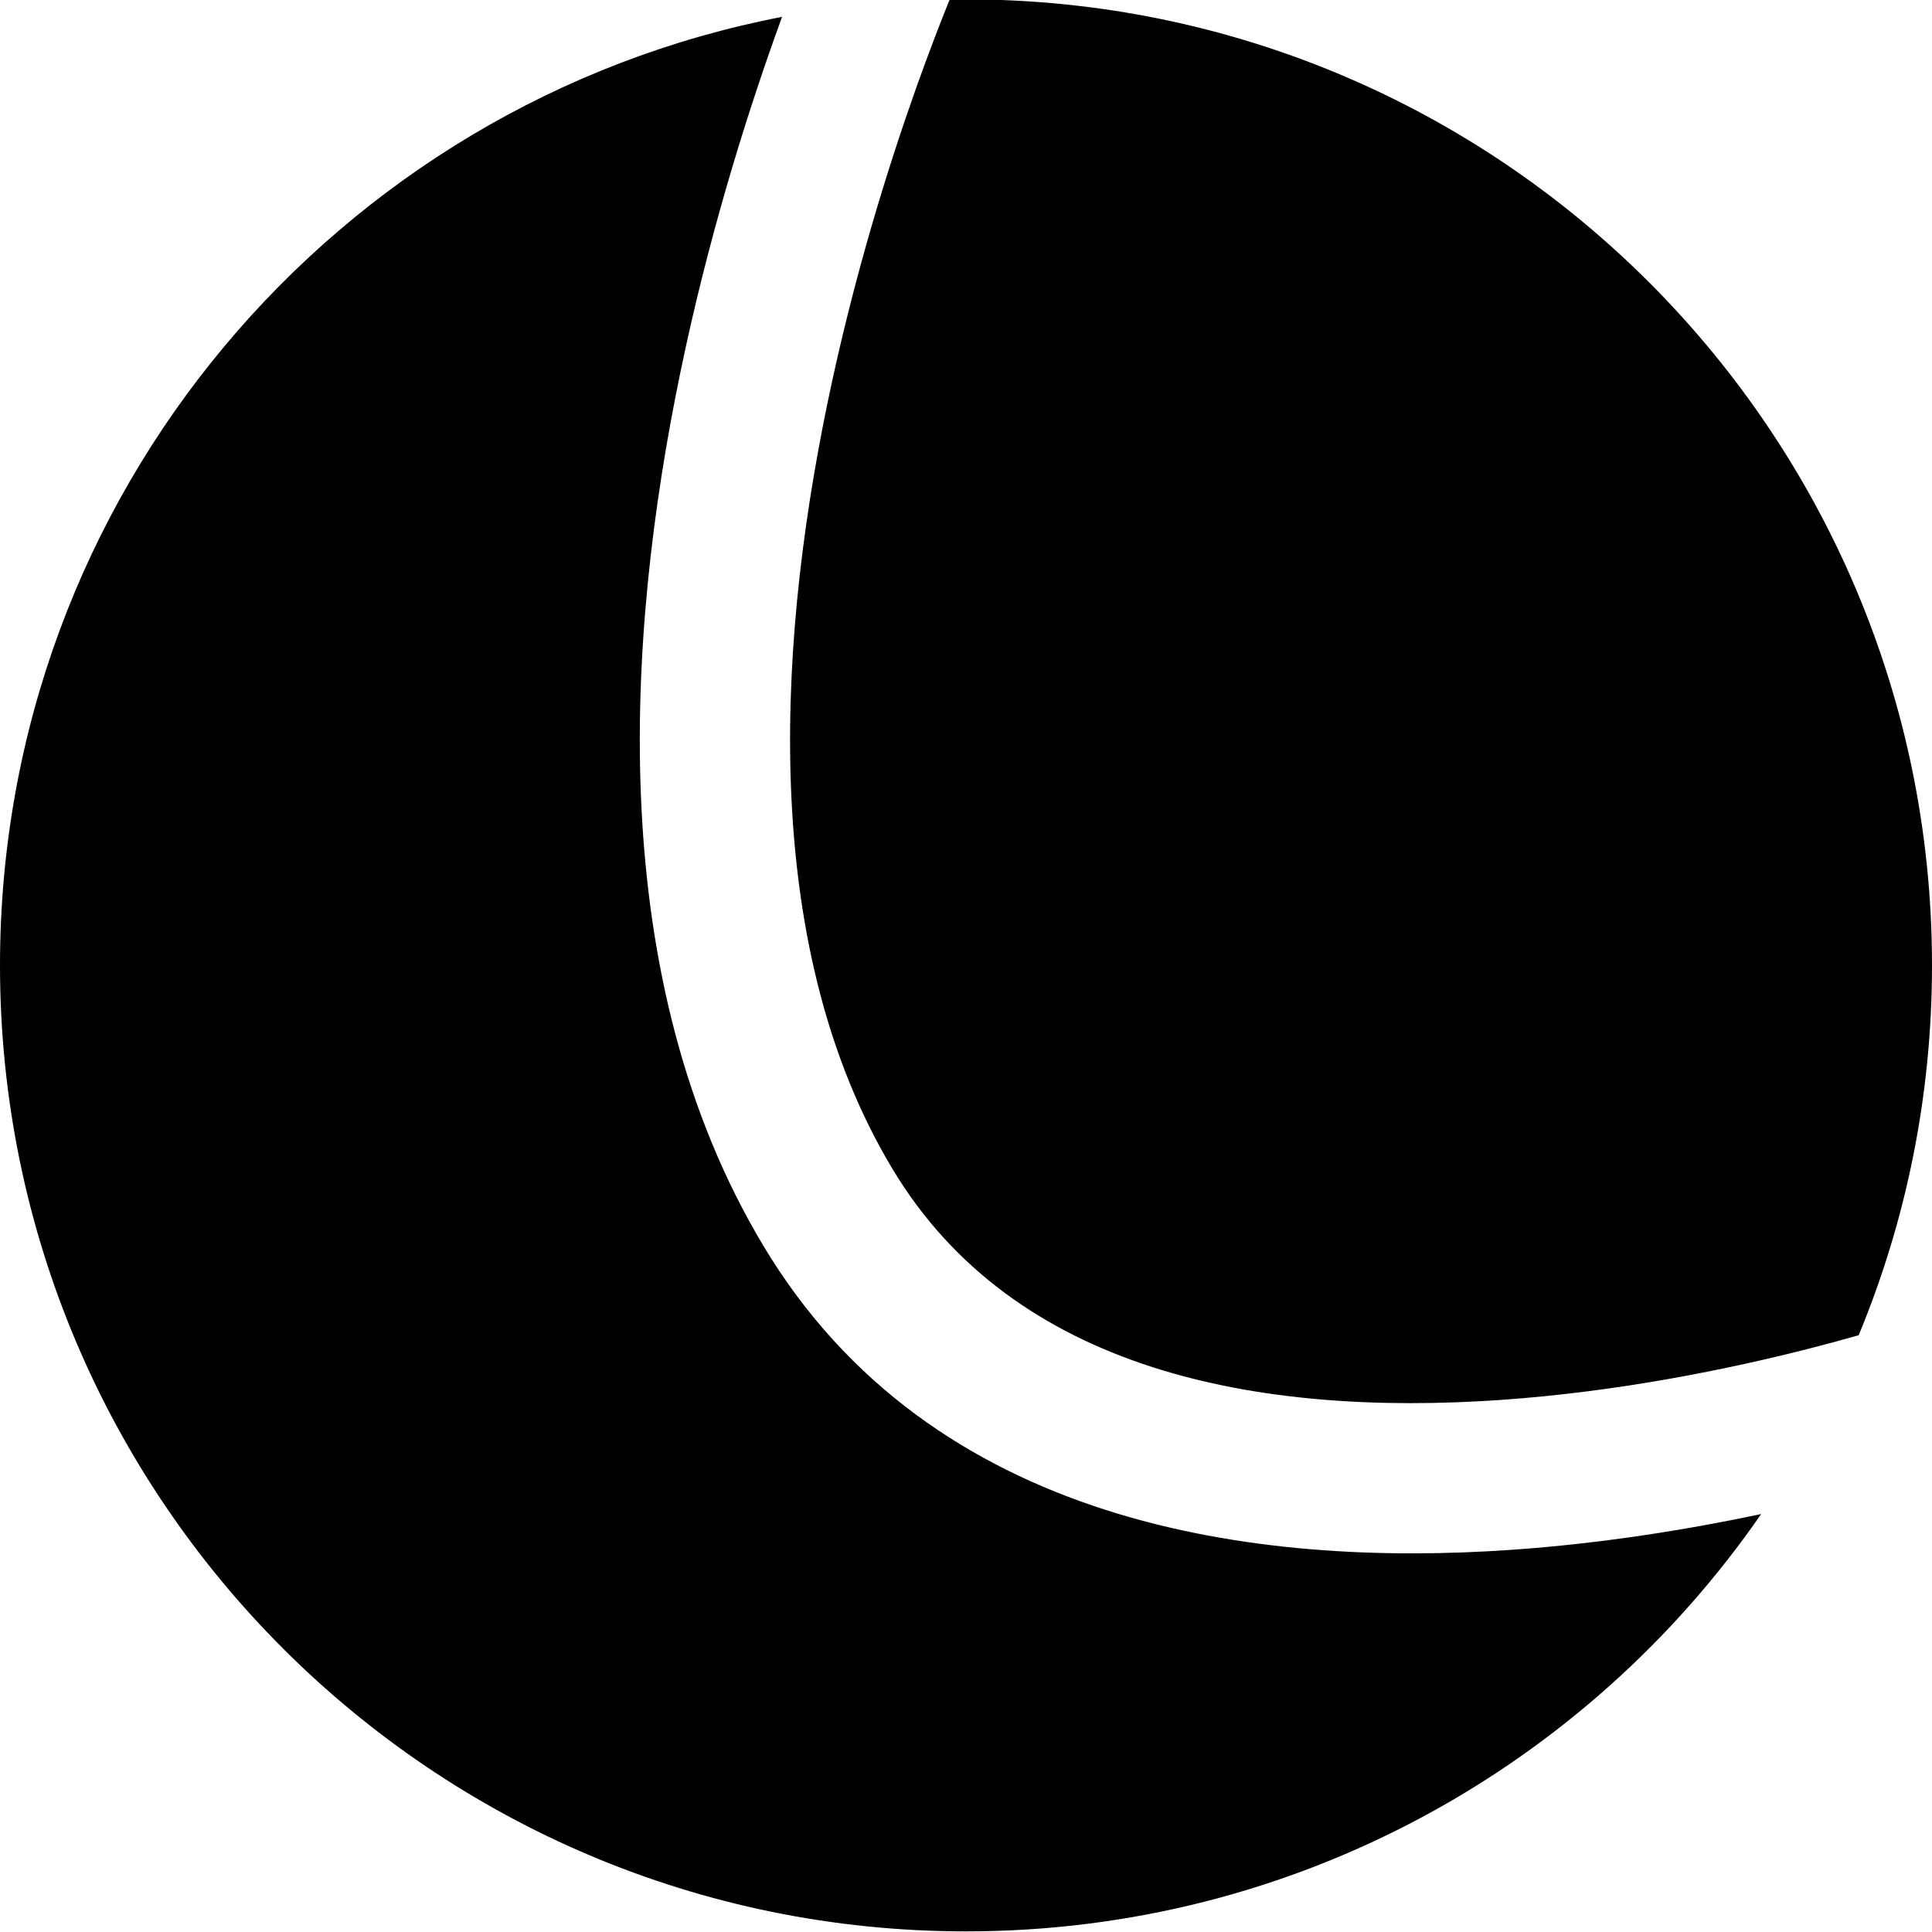 <svg width="16" height="16" viewBox="0 0 40 40" fill="none" xmlns="http://www.w3.org/2000/svg">
<g clip-path="url(#clip0_2685_3377)">
<path fill-rule="evenodd" clip-rule="evenodd" d="M16.192 0.349C6.967 2.127 0 10.243 0 19.987C0 31.032 8.954 39.987 20 39.987C26.826 39.987 32.854 36.567 36.463 31.347C34.948 31.667 33.169 31.957 31.286 32.088C26.023 32.453 19.291 31.604 15.809 25.8C12.493 20.274 12.959 13.164 14.084 7.721C14.655 4.955 15.419 2.518 16.039 0.774C16.091 0.627 16.142 0.486 16.192 0.349ZM38.482 27.644C39.46 25.286 40 22.699 40 19.987C40 8.941 31.046 -0.013 20 -0.013C19.887 -0.013 19.774 -0.012 19.662 -0.01C19.482 0.434 19.241 1.054 18.97 1.815C18.384 3.464 17.666 5.76 17.131 8.351C16.041 13.622 15.792 19.726 18.477 24.2C20.995 28.396 26.048 29.333 31.071 28.984C33.519 28.814 35.806 28.344 37.489 27.913C37.85 27.82 38.183 27.73 38.482 27.644Z" fill="black"/>
</g>
<defs>
<clipPath id="clip0_2685_3377">
<rect width="40" height="40" fill="white"/>
</clipPath>
</defs>
</svg>
